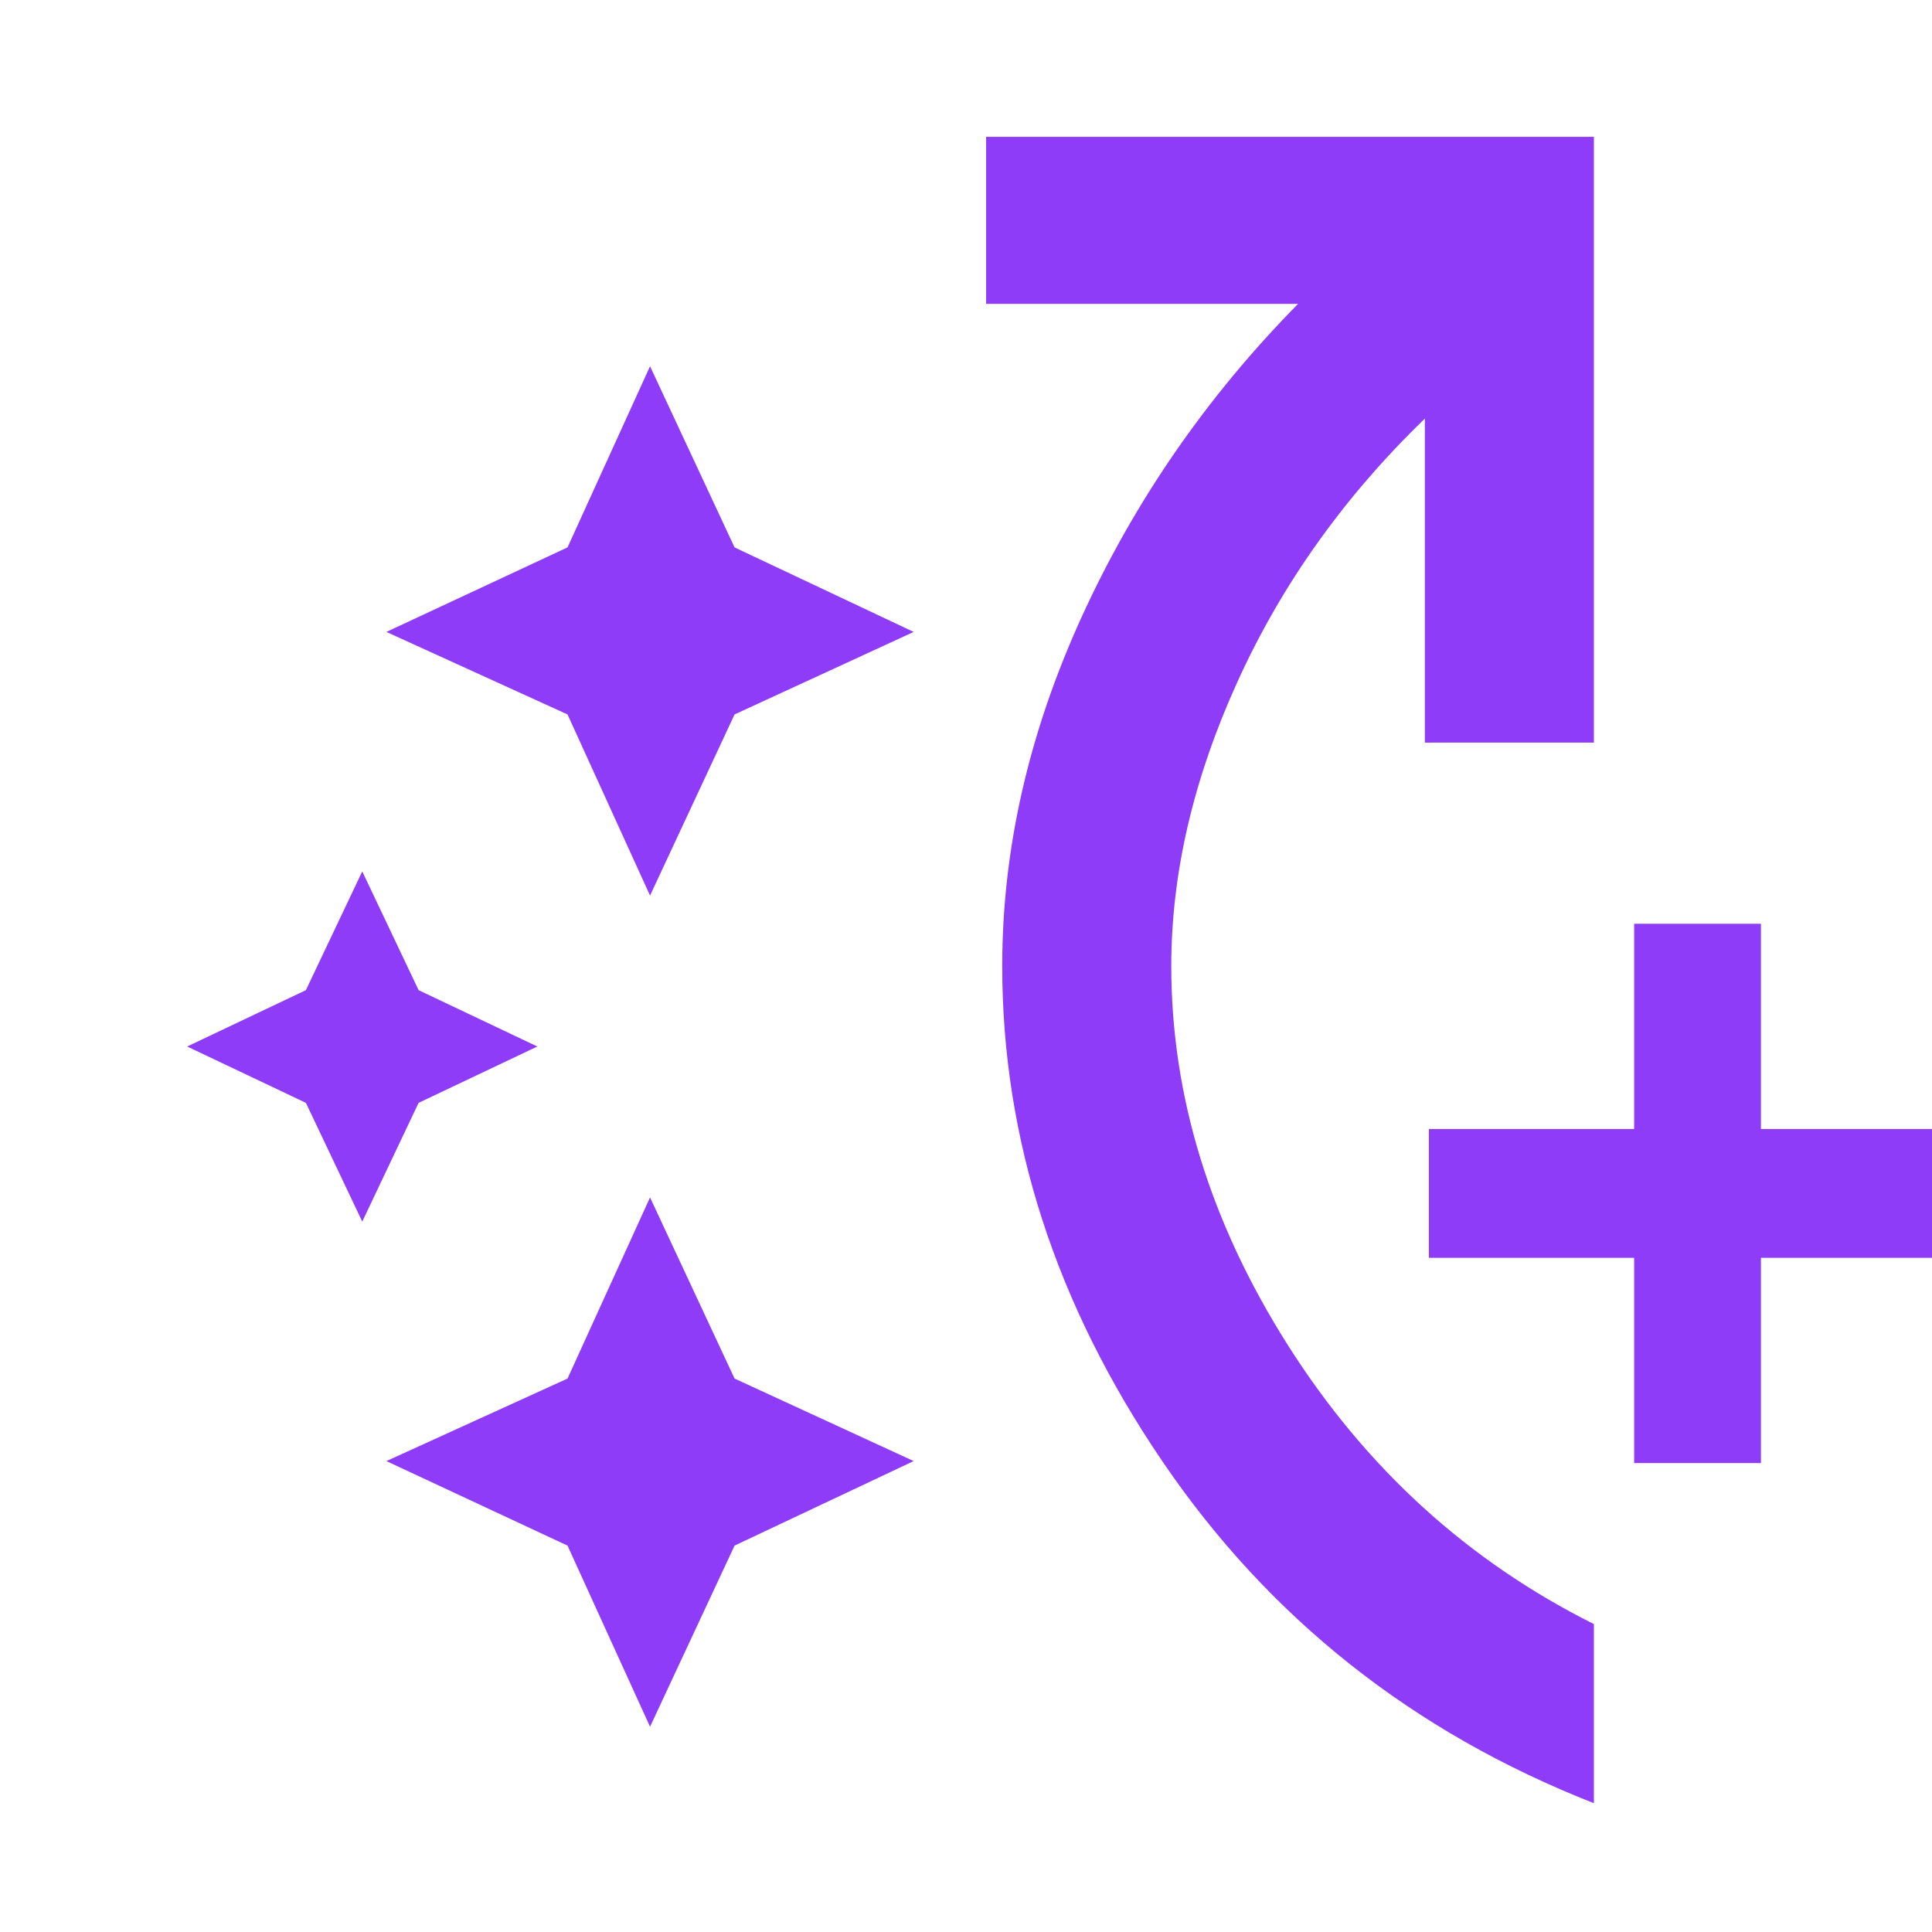 <?xml version="1.0" encoding="UTF-8"?> <svg xmlns="http://www.w3.org/2000/svg" height="48" width="48" fill="#8E3CF7"><path d="M9 30.35 7.6 27.4 4.65 26l2.95-1.4L9 21.65l1.4 2.95 2.95 1.4-2.95 1.4Zm7.15 12.55-2.05-4.5-4.5-2.1 4.5-2.05 2.05-4.5 2.1 4.5 4.45 2.05-4.45 2.1Zm0-20.65-2.05-4.5-4.5-2.05 4.5-2.1 2.05-4.5 2.1 4.5 4.45 2.1-4.45 2.05ZM39.6 44.8q-6.75-2.65-10.725-8.5Q24.9 30.45 24.9 24q0-4.35 1.975-8.675Q28.85 11 32.25 7.55H24.5V3.4h15.1v15.05h-4.2V10.4q-3 2.9-4.65 6.525Q29.1 20.55 29.1 24q0 4.85 2.9 9.425Q34.9 38 39.6 40.35Zm1-8.45v-5.1h-5.1v-3.2h5.1v-5.1h3.15v5.1h5.15v3.2h-5.15v5.1Z"></path></svg> 
